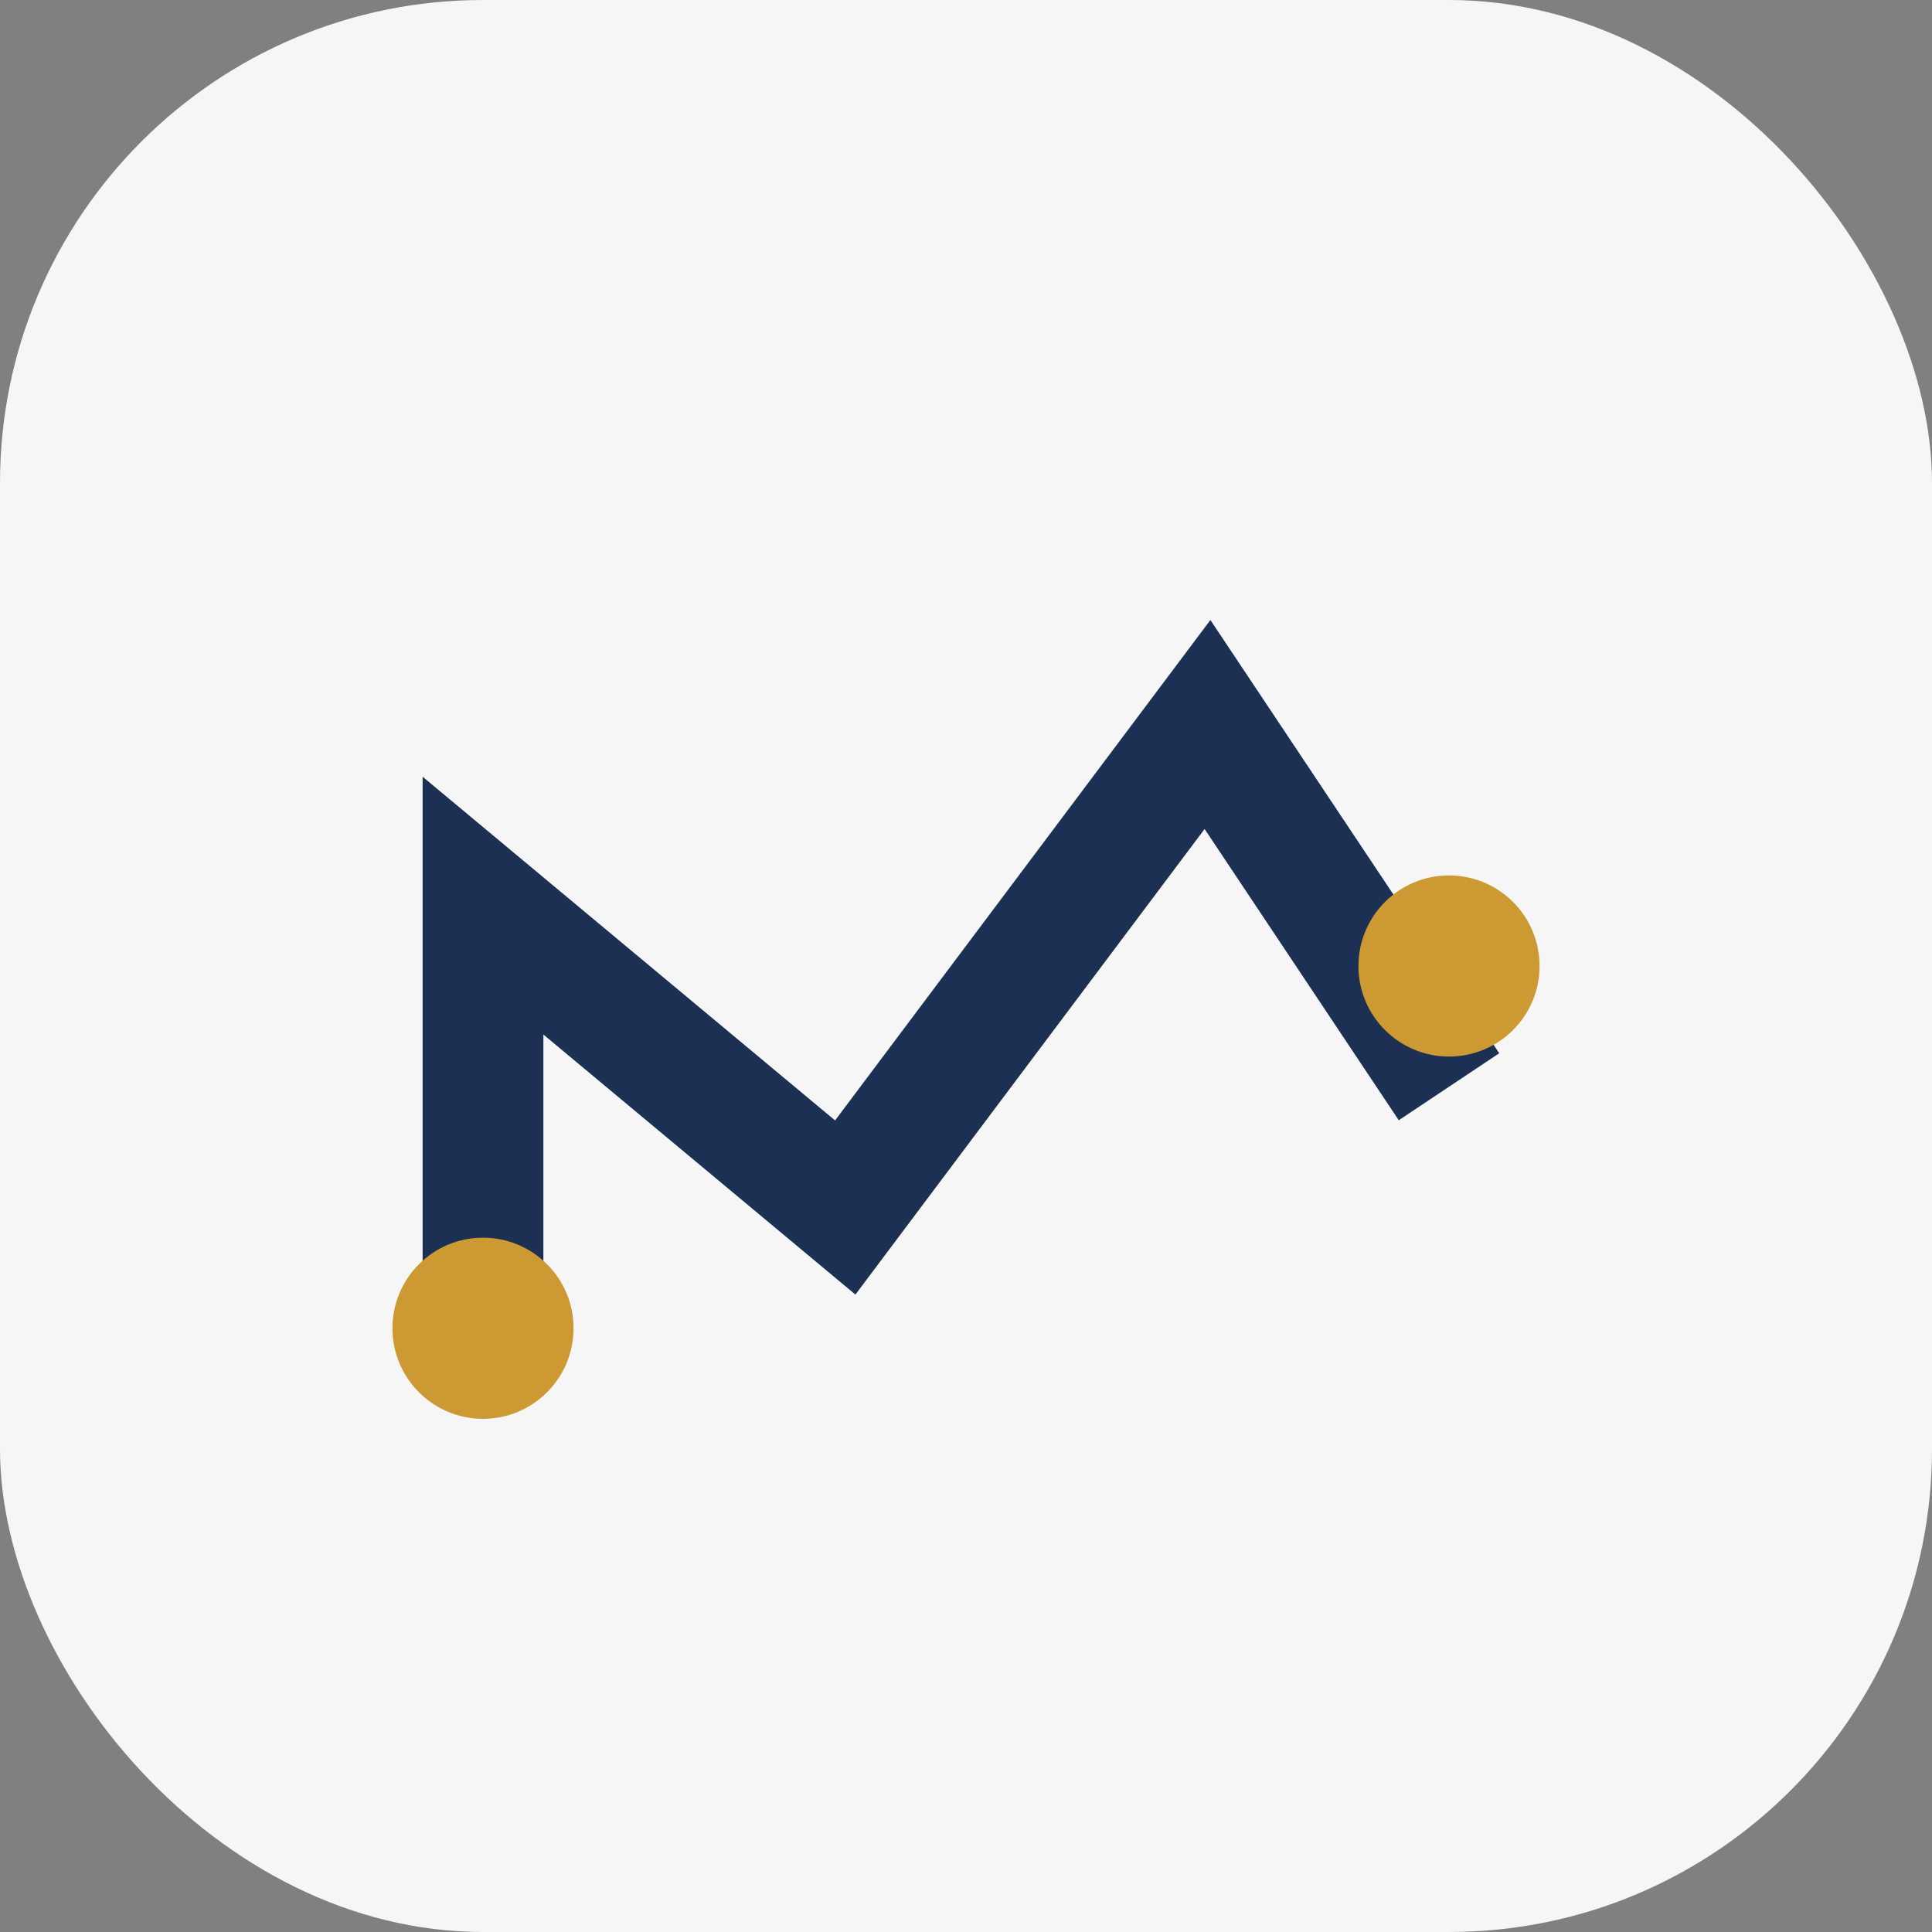 <?xml version="1.0" encoding="UTF-8"?>
<svg xmlns="http://www.w3.org/2000/svg" width="32" height="32" viewBox="0 0 32 32"><rect x="0" y="0" width="32" height="32" fill="#808080" stroke="none"/><rect width="32" height="32" rx="8" fill="#F6F6F6"/><path d="M8 22v-7l6 5 6-8 4 6" stroke="#1B3052" stroke-width="2" fill="none"/><circle cx="8" cy="22" r="1.5" fill="#CC9933"/><circle cx="24" cy="16" r="1.5" fill="#CC9933"/></svg>